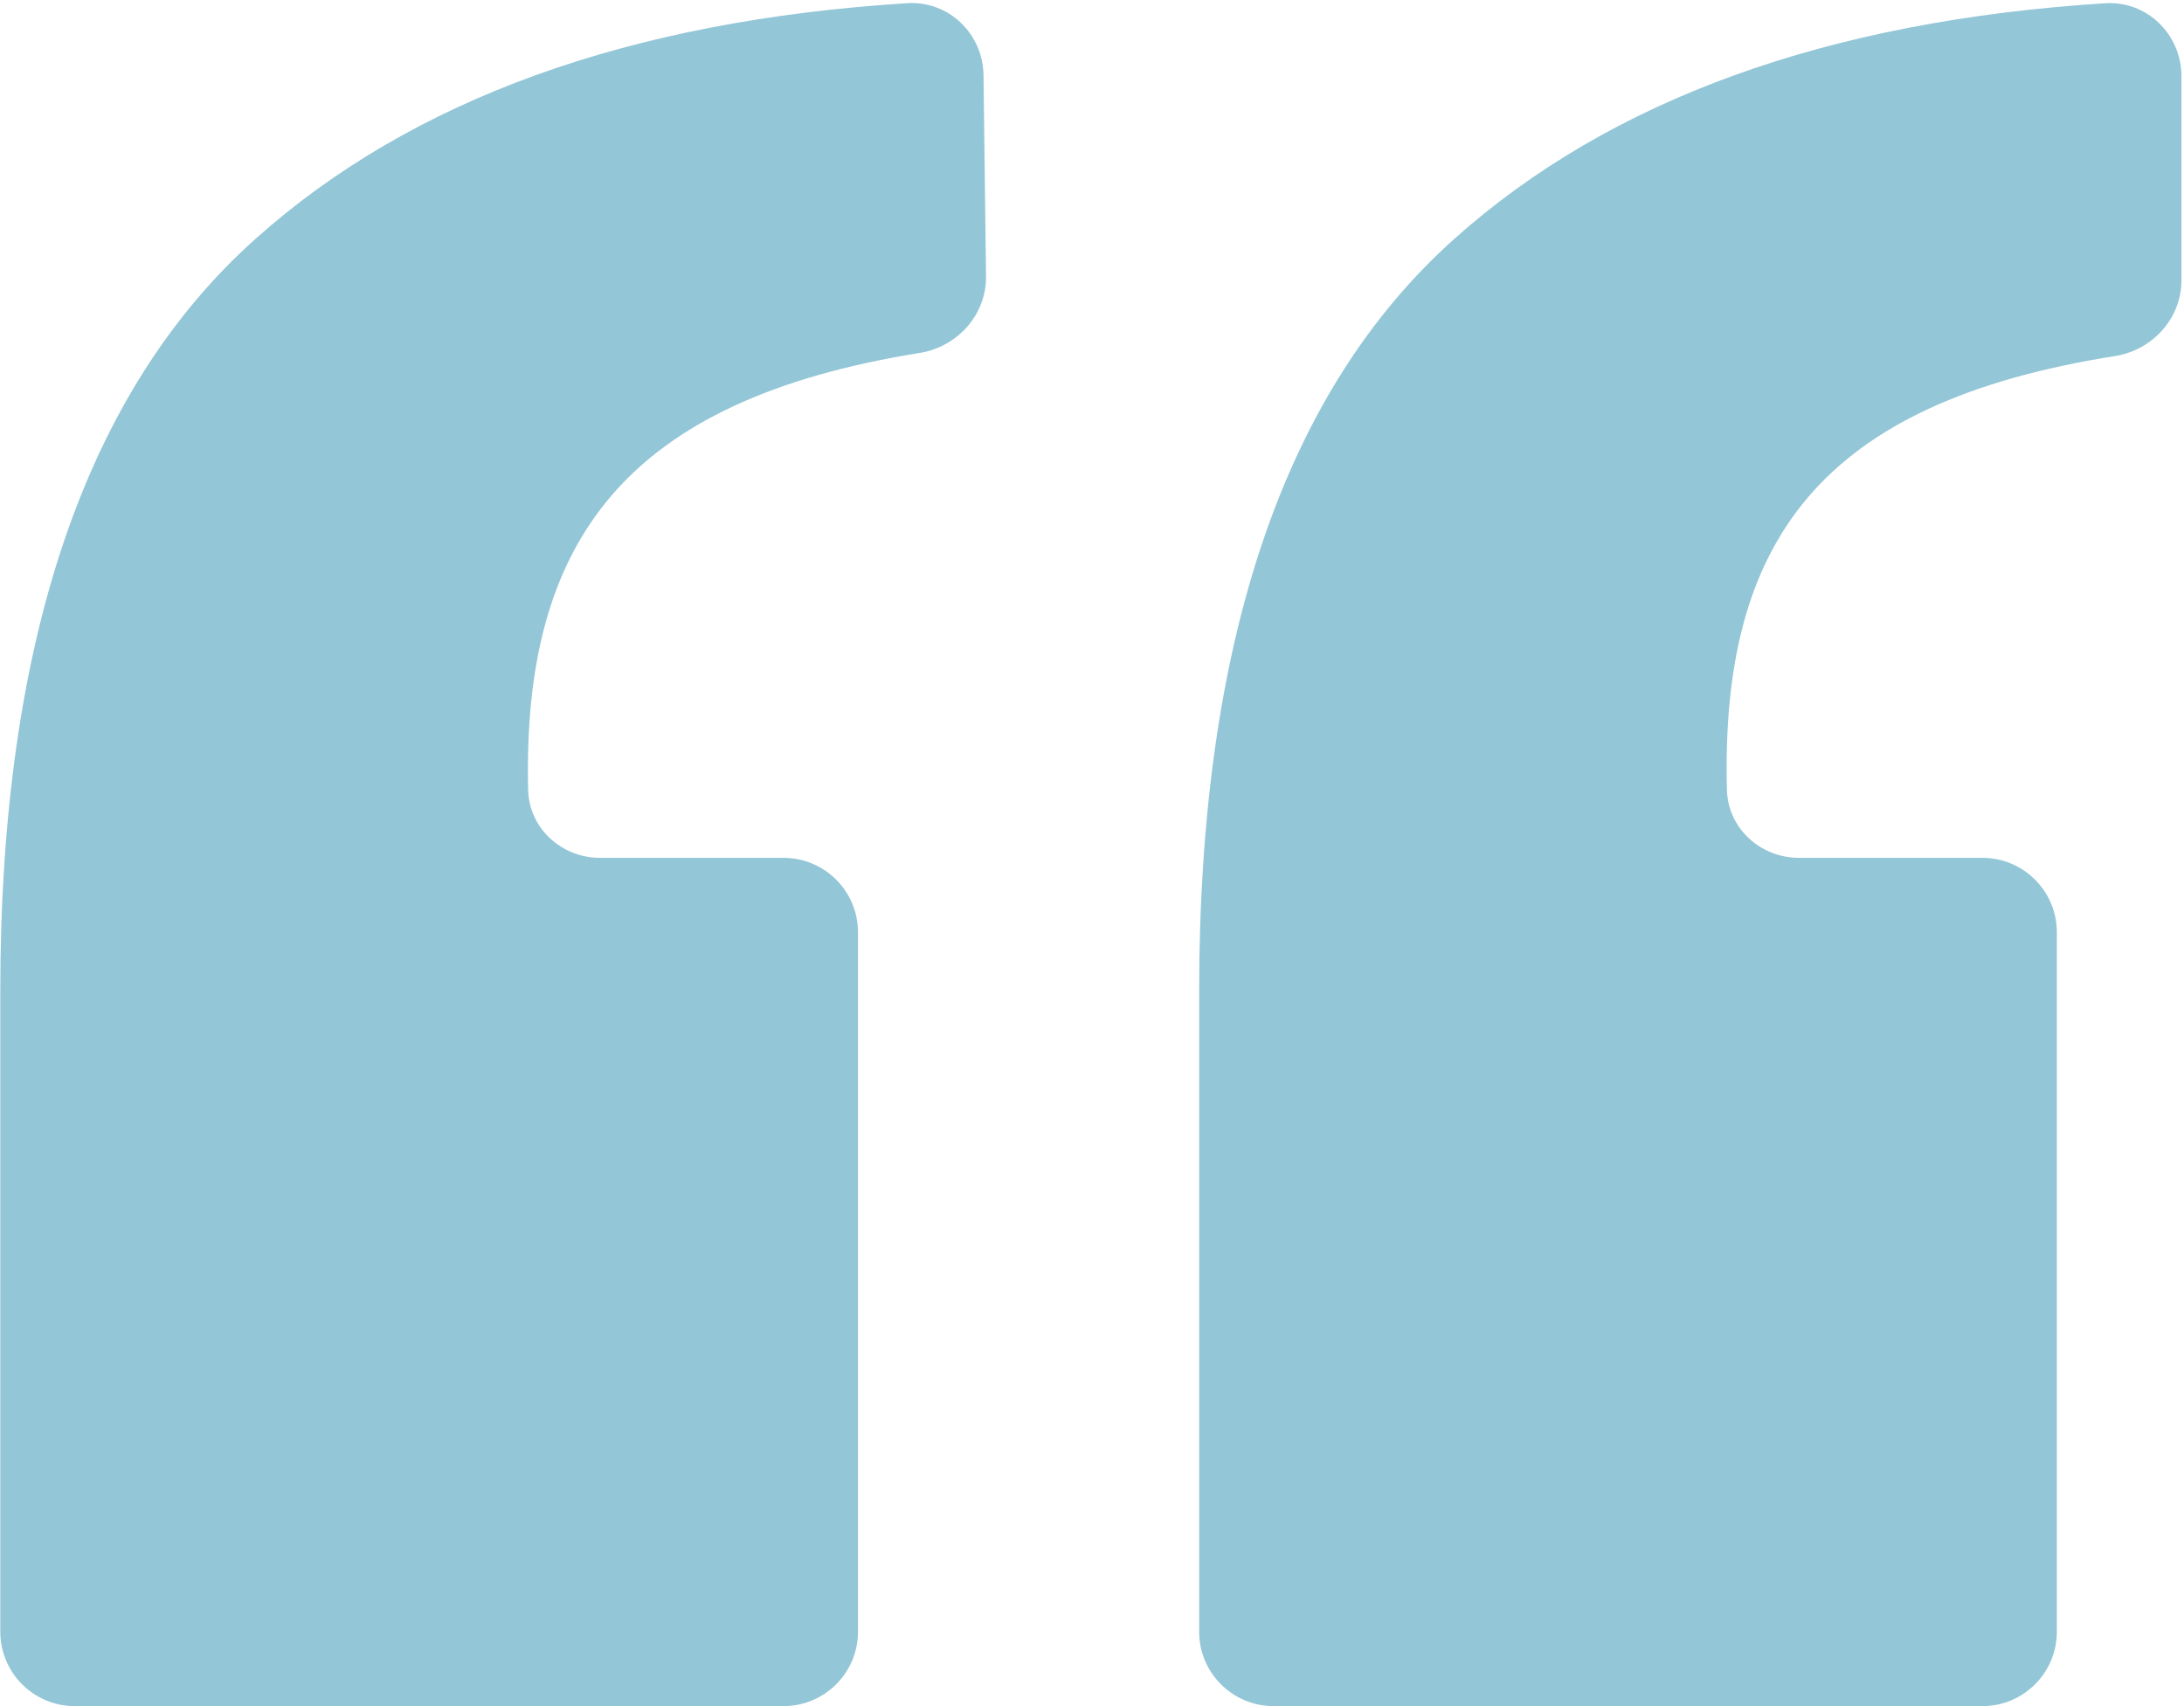 <?xml version="1.0" encoding="UTF-8"?> <svg xmlns="http://www.w3.org/2000/svg" width="96" height="75" viewBox="0 0 96 75" fill="none"><path d="M23.215 34.724C23.255 36.416 24.687 37.711 26.38 37.711H34.441C36.248 37.711 37.714 39.176 37.714 40.983V71.727C37.714 73.535 36.248 75 34.441 75H3.285C1.478 75 0.013 73.535 0.013 71.727V43.567C0.013 28.188 3.762 17.17 11.239 10.492C18.108 4.356 27.662 0.906 39.884 0.14C41.702 0.026 43.209 1.486 43.231 3.306L43.342 12.142C43.363 13.833 42.09 15.247 40.42 15.516C27.472 17.599 22.955 23.795 23.215 34.724ZM75.909 34.724C75.953 36.416 77.385 37.711 79.077 37.711H87.139C88.946 37.711 90.411 39.176 90.411 40.983V71.727C90.411 73.535 88.946 75 87.139 75H55.982C54.175 75 52.71 73.535 52.71 71.727V43.567C52.71 28.188 56.459 17.17 63.936 10.492C70.798 4.363 80.338 0.914 92.54 0.143C94.373 0.027 95.887 1.512 95.887 3.348V12.323C95.887 14 94.616 15.392 92.96 15.654C80.009 17.703 75.626 23.803 75.909 34.724Z" fill="#93C6D7"></path></svg> 